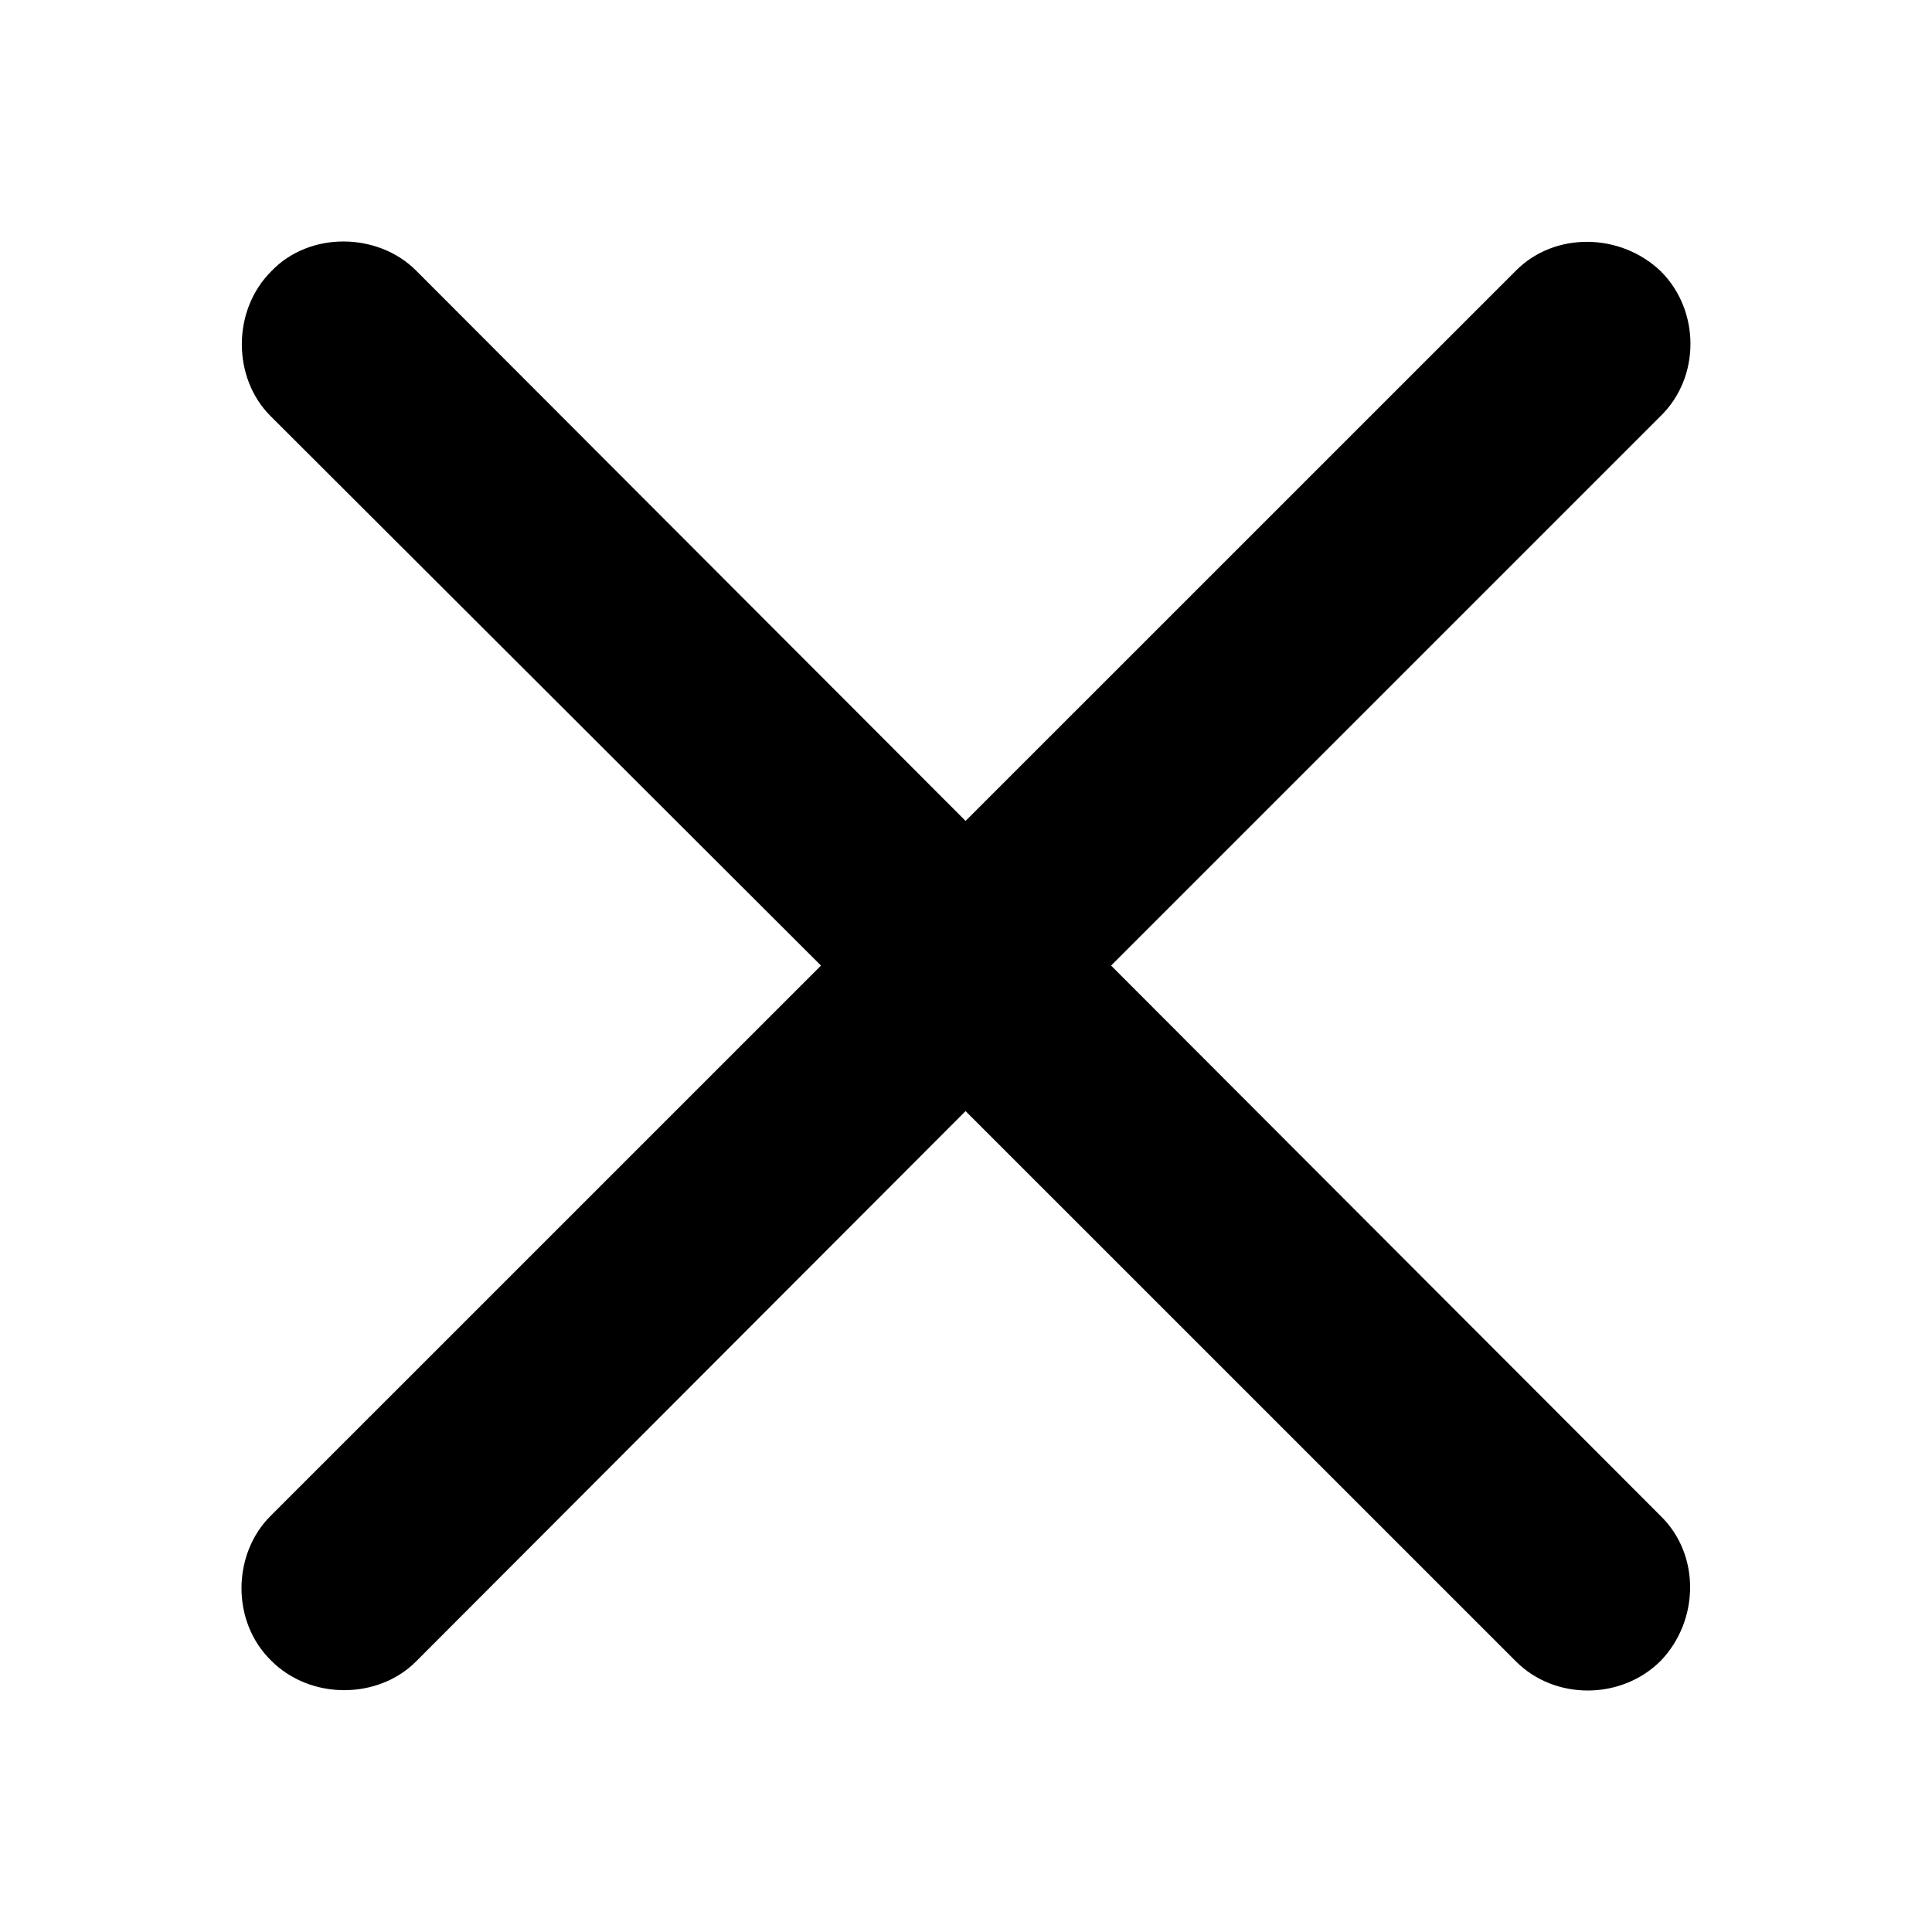 <svg xmlns="http://www.w3.org/2000/svg" width="32" height="32" viewBox="0 0 32 32"><path d="M4.478 25.112c-.625.625-.655 1.741.015 2.395.655.655 1.77.64 2.395.015l9.105-9.119 9.12 9.119c.64.64 1.741.64 2.395-.015.64-.669.655-1.755 0-2.395l-9.105-9.119 9.105-9.105c.655-.64.655-1.741 0-2.395-.669-.64-1.756-.655-2.395-.015l-9.12 9.119-9.105-9.119c-.625-.625-1.756-.655-2.395.015-.655.655-.64 1.77-.015 2.395l9.12 9.105z"/></svg>
